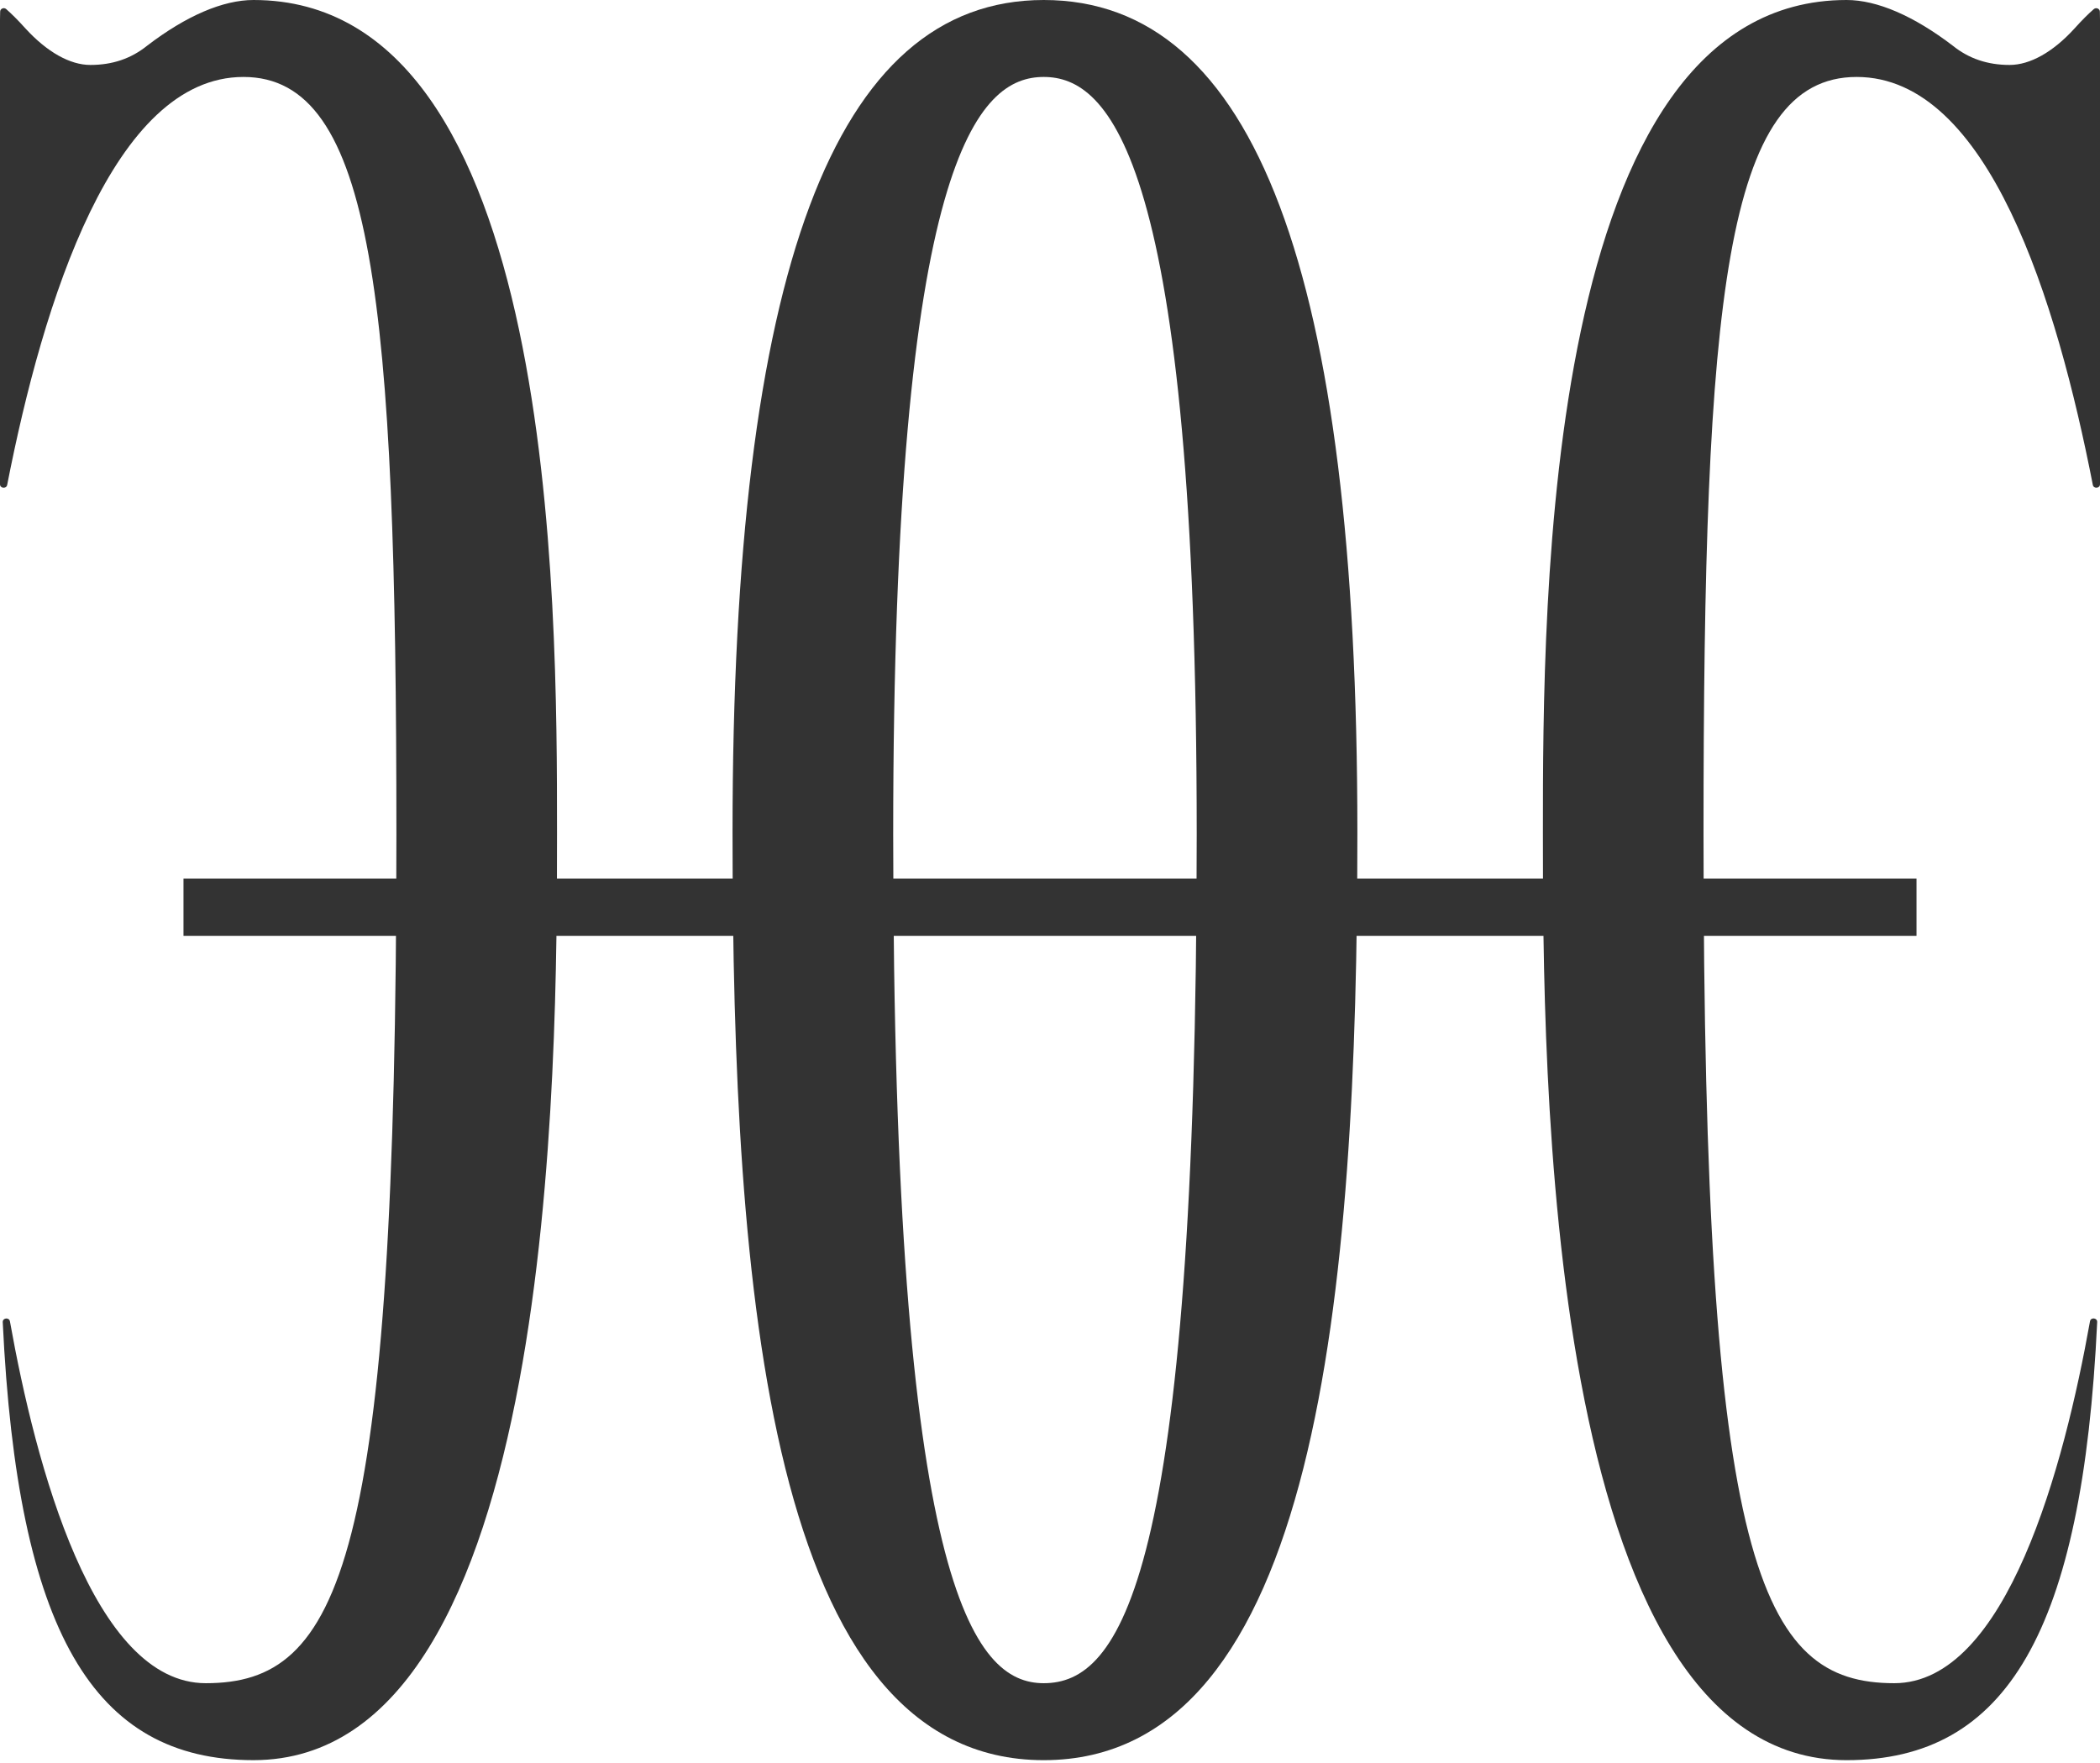 <?xml version="1.0" encoding="UTF-8"?>
<svg xmlns="http://www.w3.org/2000/svg" width="455" height="382" viewBox="0 0 455 382" fill="none">
  <g clip-path="url(#clip0_1411_122)">
    <path d="M54.924 0C48.303 0 40.335 3.436 31.939 9.858C28.416 12.703 24.363 14.073 19.572 14.073C15.178 14.073 10.206 11.288 5.541 6.192C3.79 4.246 2.407 2.902 1.347 1.969C0.856 1.536 0.063 1.856 0.035 2.492C0.012 2.973 0 3.531 0 4.182V104.938C0 105.852 1.382 105.976 1.555 105.077C9.339 65.255 24.599 16.674 52.748 16.674C80.897 16.674 85.888 65.082 85.888 180.795C85.888 339.165 73.695 364.726 44.588 364.726C20.212 364.726 7.721 317.5 2.152 286.32C1.987 285.39 0.55 285.545 0.593 286.485C3.79 353.475 20.193 381.4 54.924 381.4C120.686 381.4 120.686 230.023 120.686 180.276C120.686 130.528 120.682 0 54.924 0Z" fill="#333333"></path>
    <path d="M226.143 0C180.778 0 158.716 58.965 158.716 180.279C158.716 279.748 166.731 381.403 226.143 381.403C285.556 381.403 294.097 279.748 294.097 180.279C294.097 58.965 271.858 0 226.143 0ZM226.143 364.726C210.969 364.726 193.525 343.825 193.525 180.795C193.525 33.698 212.143 16.674 226.143 16.674C240.143 16.674 259.288 33.698 259.288 180.795C259.288 342.88 242.527 364.726 226.143 364.726Z" fill="#333333"></path>
    <path d="M410.428 364.726C381.289 364.726 369.096 339.165 369.096 180.795C369.096 65.082 373.698 16.674 402.272 16.674C430.845 16.674 445.677 65.292 453.445 105.073C453.622 105.973 455 105.848 455 104.934V4.182C455 3.531 454.988 2.977 454.969 2.499C454.941 1.863 454.152 1.543 453.657 1.972C452.585 2.906 451.195 4.253 449.443 6.207C444.809 11.288 439.842 14.073 435.412 14.073C430.649 14.073 426.588 12.703 423.124 9.918C414.65 3.436 406.694 0 400.092 0C334.298 0 334.298 130.987 334.298 180.279C334.298 229.572 334.298 381.403 400.092 381.403C434.823 381.403 451.211 353.475 454.391 286.474C454.435 285.533 452.997 285.379 452.832 286.309C447.268 317.489 434.788 364.726 410.424 364.726H410.428Z" fill="#333333"></path>
  </g>
  <path d="M39.757 196.578H415.242" stroke="#333333" stroke-width="12.409"></path>
  <defs>
    <clipPath id="clip0_1411_122">
      <rect width="455" height="381.403" fill="white"></rect>
    </clipPath>
  </defs>
</svg>
